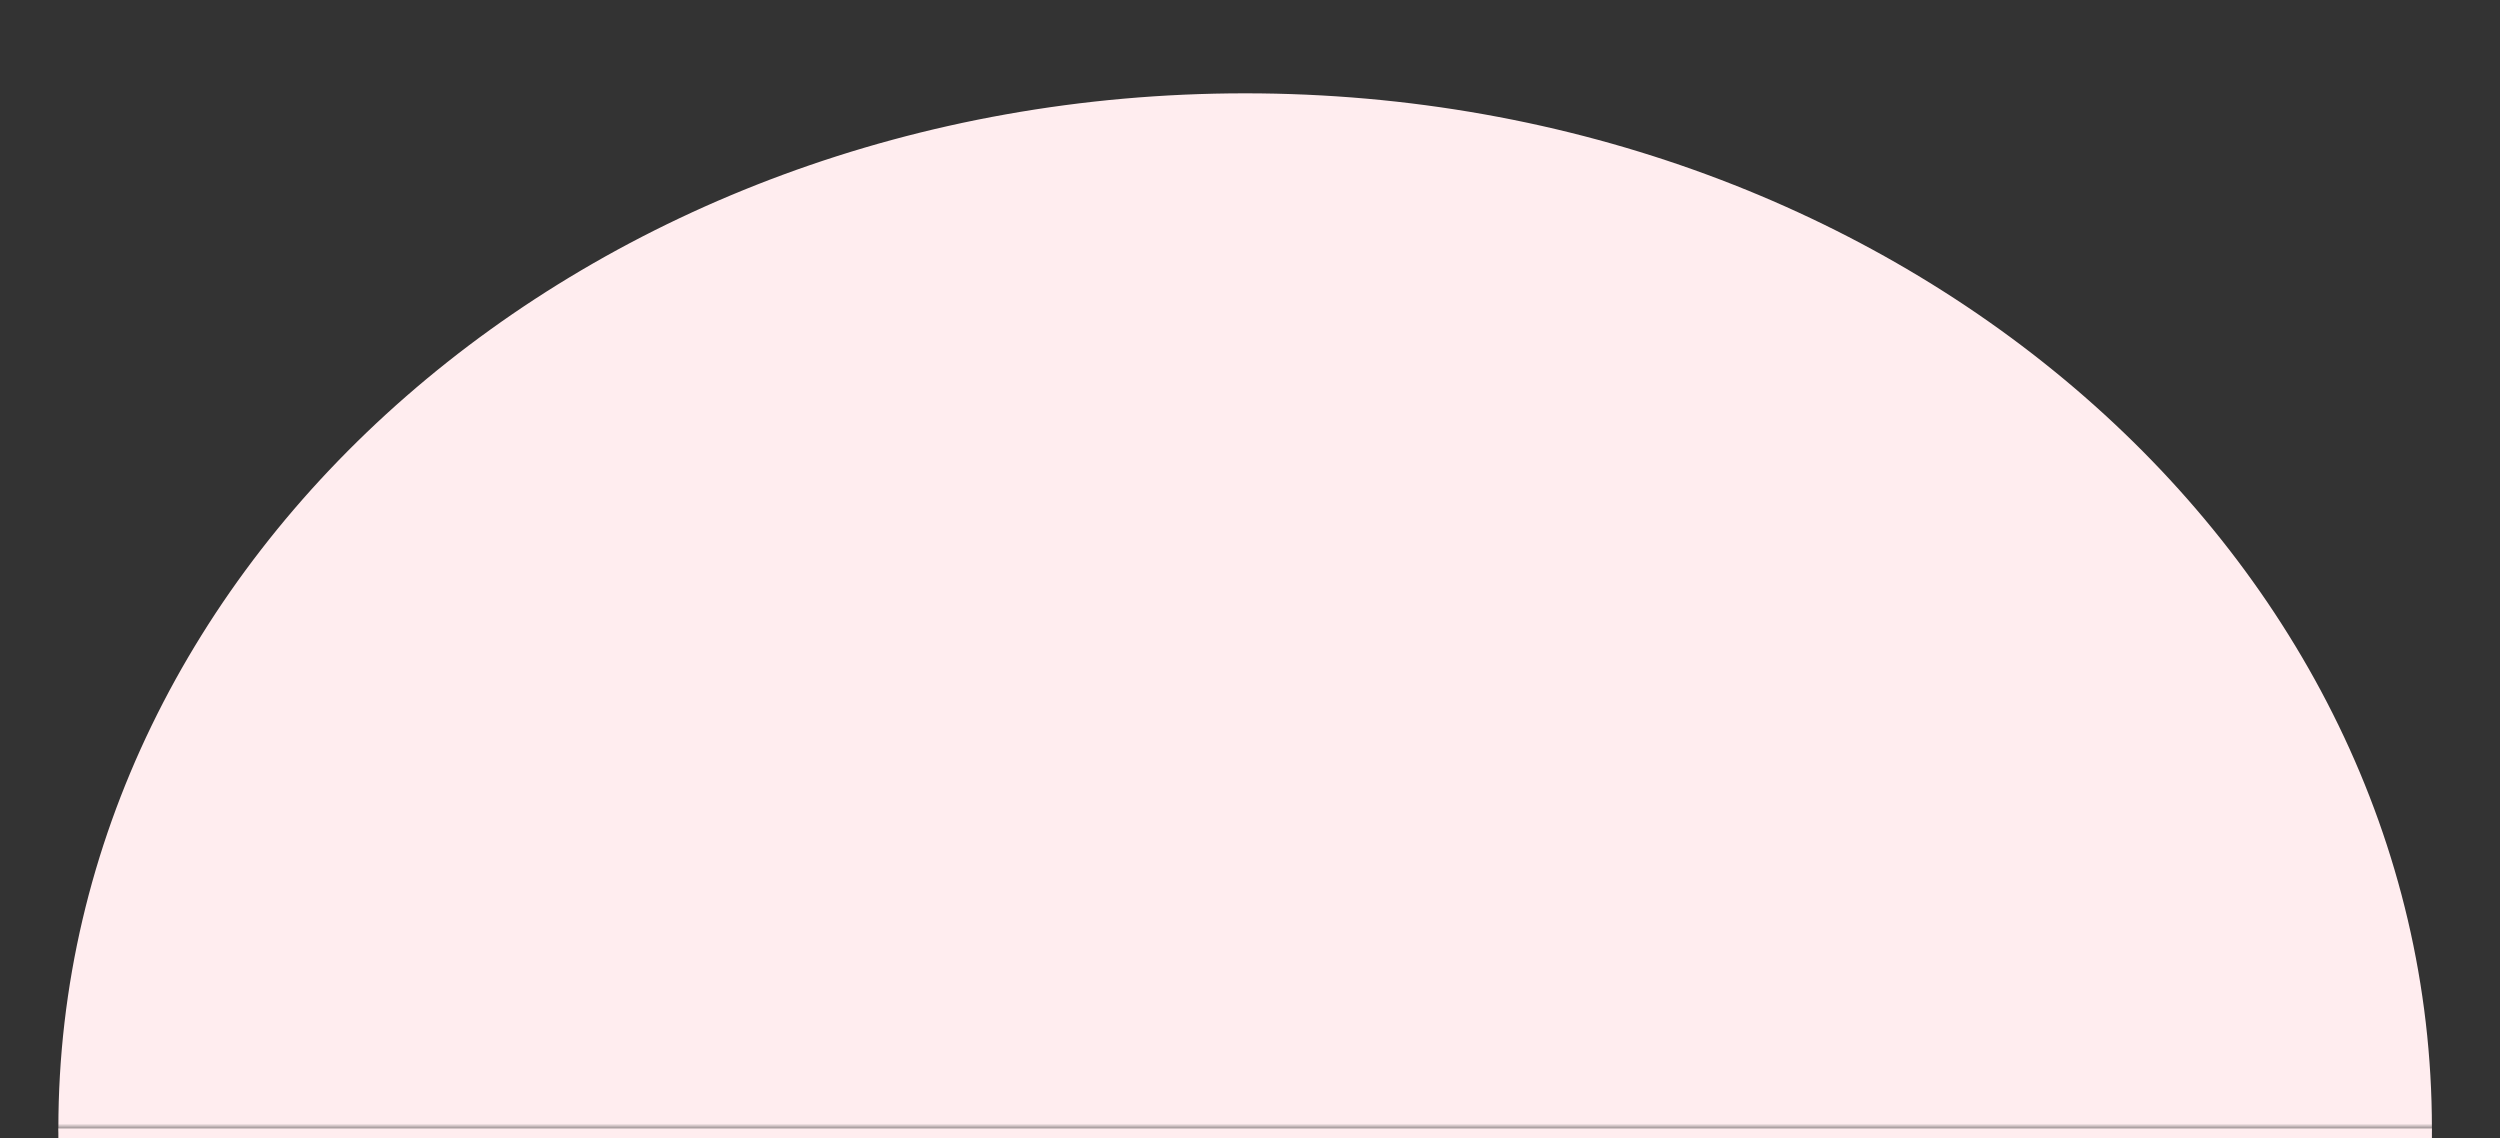 <?xml version="1.0" encoding="UTF-8"?> <svg xmlns="http://www.w3.org/2000/svg" width="257" height="117" viewBox="0 0 257 117" fill="none"><rect x="0" y="0" width="257" height="117" fill="#333333" stroke="none"/> <mask id="mask0_907_343" style="mask-type:alpha" maskUnits="userSpaceOnUse" x="0" y="0" width="257" height="116"> <rect x="0.5" y="0.5" width="115" height="256" transform="matrix(0 1 1 0 0 0)" fill="#FFEDEF" stroke="#FFD4DA"></rect> </mask> <g mask="url(#mask0_907_343)"> <path d="M128 221.906C195.169 221.906 249.5 174.428 249.5 116C249.5 57.572 195.169 10.094 128 10.094C60.831 10.094 6.5 57.572 6.5 116C6.5 174.428 60.831 221.906 128 221.906Z" fill="#FFEDEF" stroke="#FFEDEF"></path> </g> <line y1="-0.5" x2="244" y2="-0.5" transform="matrix(1 -3.81241e-08 -5.01172e-08 -1 6 116)" stroke="#FFEDEF"></line> </svg> 